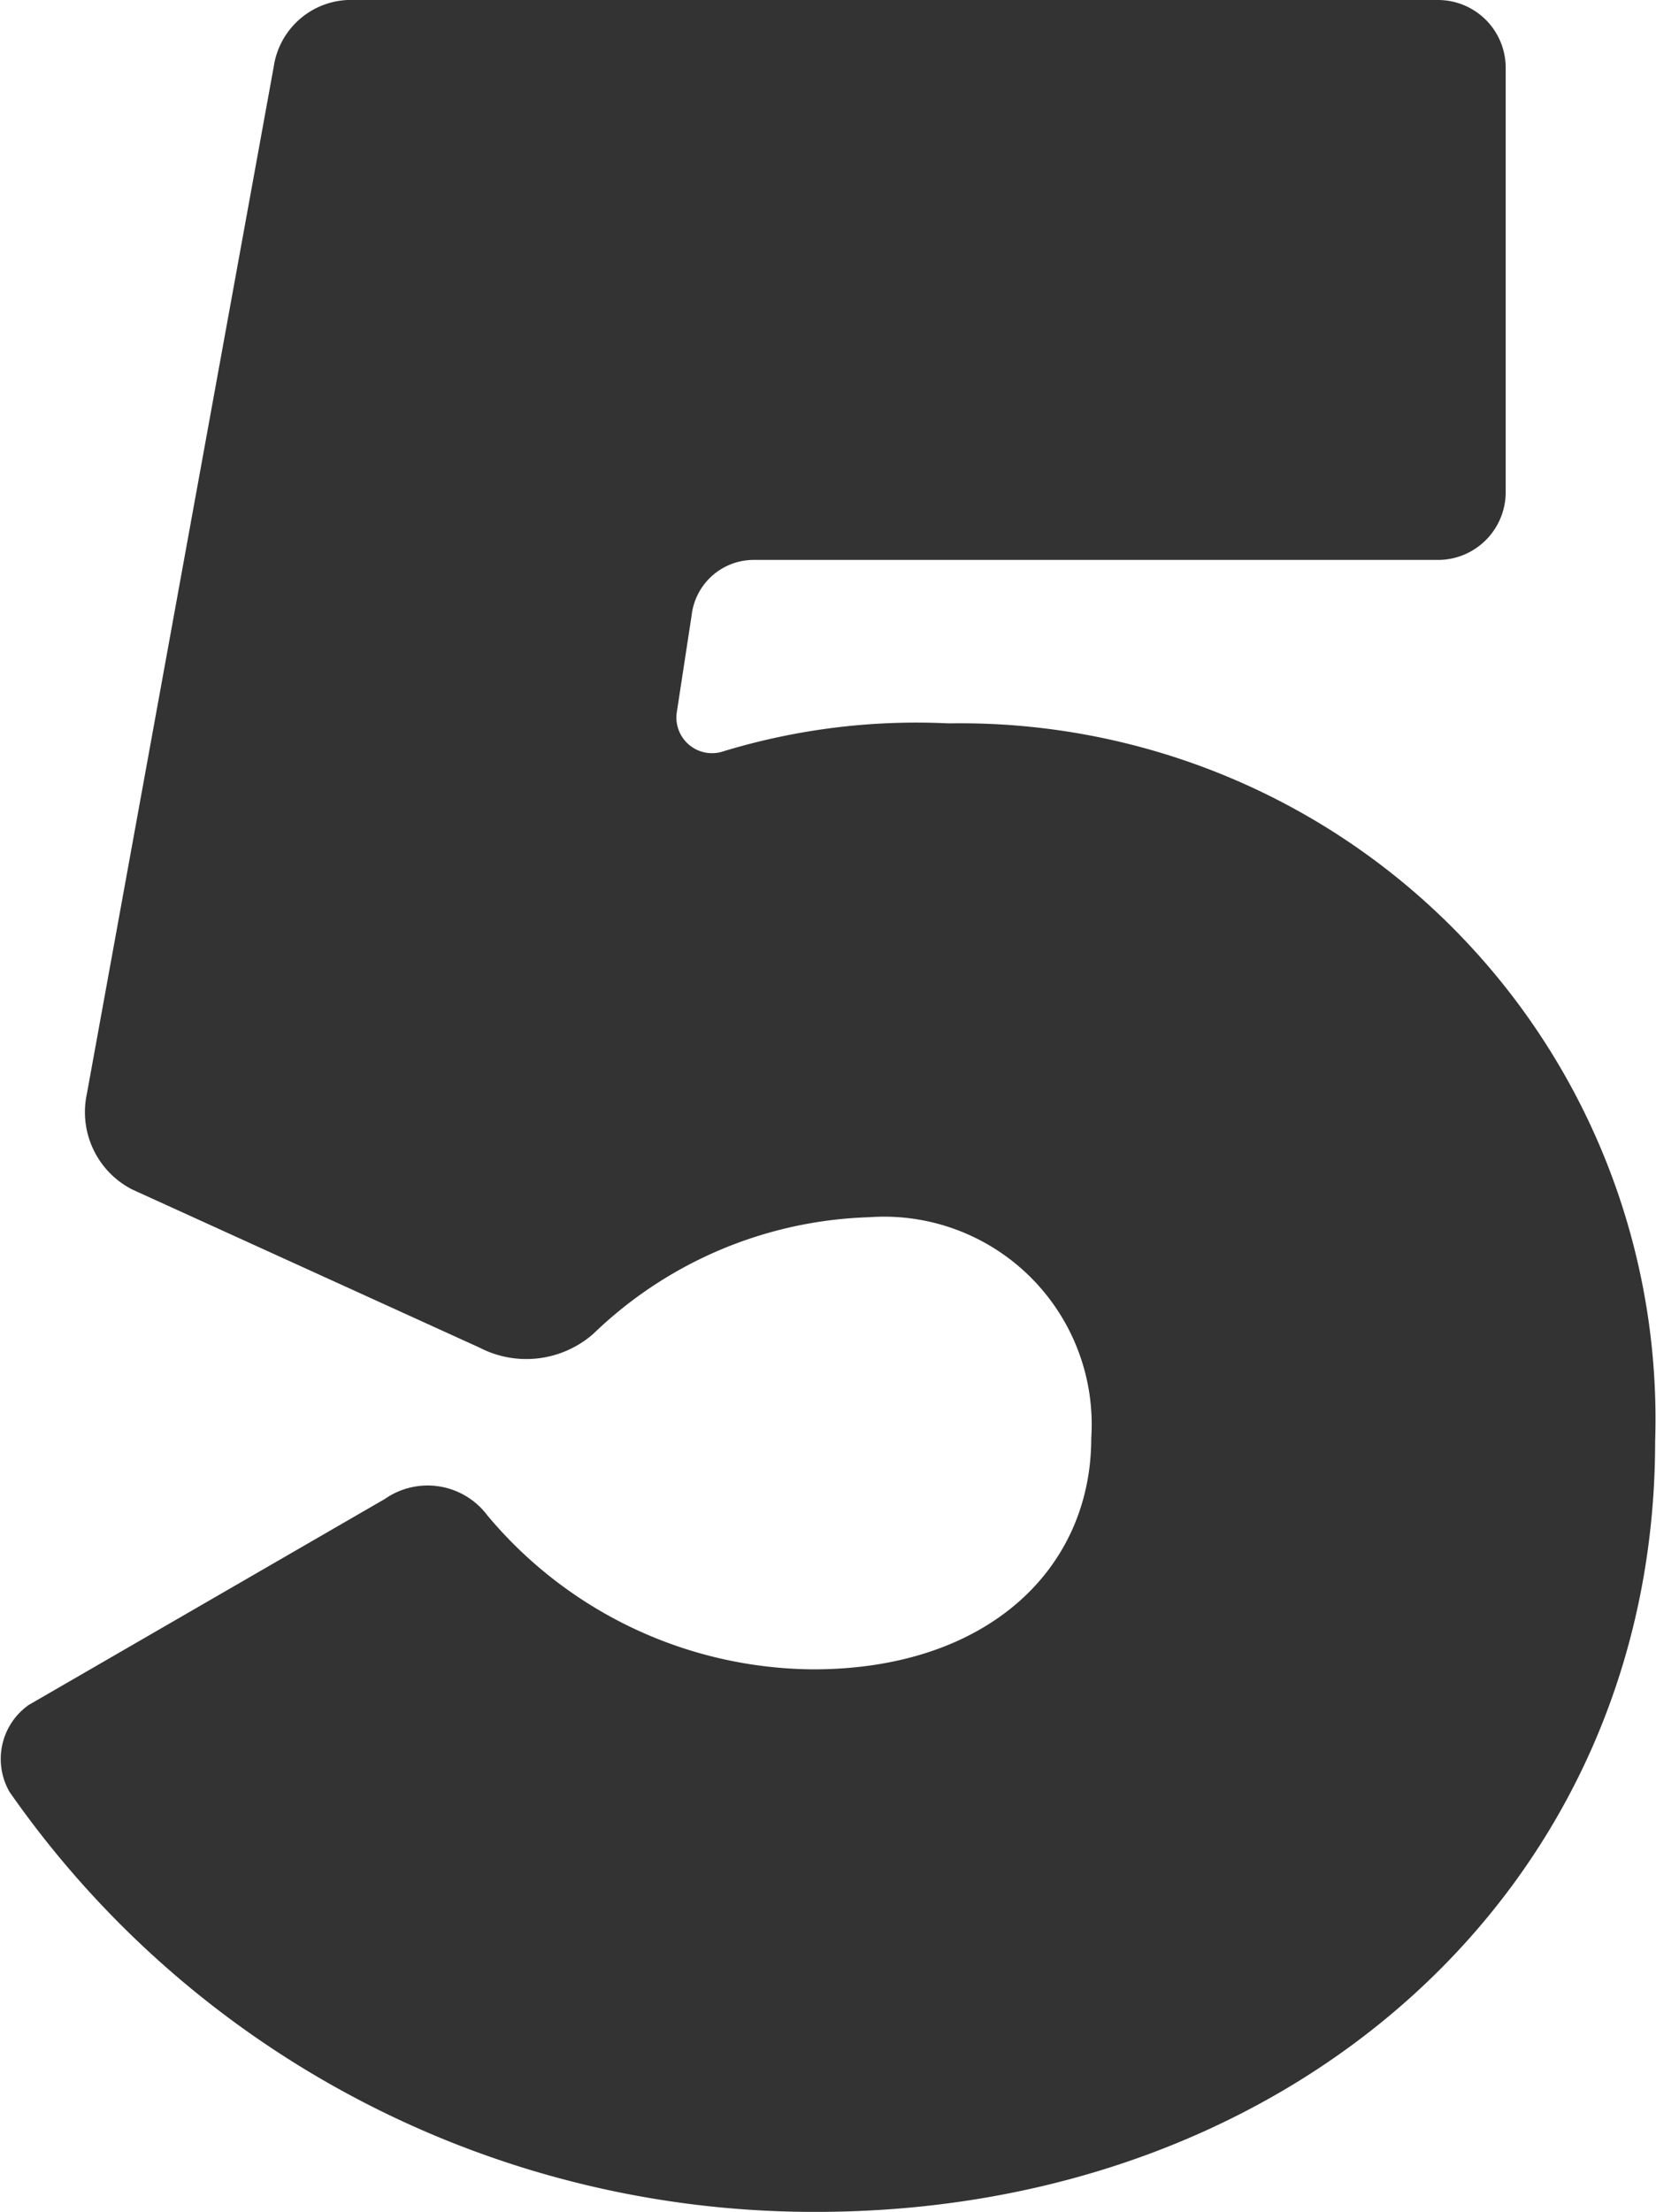 <svg xmlns="http://www.w3.org/2000/svg" viewBox="0 0 19.06 25.44"><defs><style>.cls-1{fill:#333;}</style></defs><title>situation_no05</title><g id="レイヤー_2" data-name="レイヤー 2"><g id="image"><path class="cls-1" d="M16.56,0a.78.78,0,0,1,.77.77v4.9a.78.78,0,0,1-.77.77H8.66a.72.72,0,0,0-.7.64L7.79,8.19a.41.41,0,0,0,.54.45,7.64,7.64,0,0,1,2.59-.32,8,8,0,0,1,8.13,8.26c0,5.12-4.16,8.86-9.66,8.86A11.29,11.29,0,0,1,.11,20.61a.76.76,0,0,1,.22-1l4.1-2.37a.86.86,0,0,1,1.18.19A4.93,4.93,0,0,0,9.36,19.2c2,0,3.2-1.15,3.2-2.66A2.39,2.39,0,0,0,10,14a4.78,4.78,0,0,0-3.17,1.34,1.17,1.17,0,0,1-1.31.16l-4-1.82A1,1,0,0,1,1,12.58L3.15.77A.9.9,0,0,1,4,0Z"/></g></g></svg>